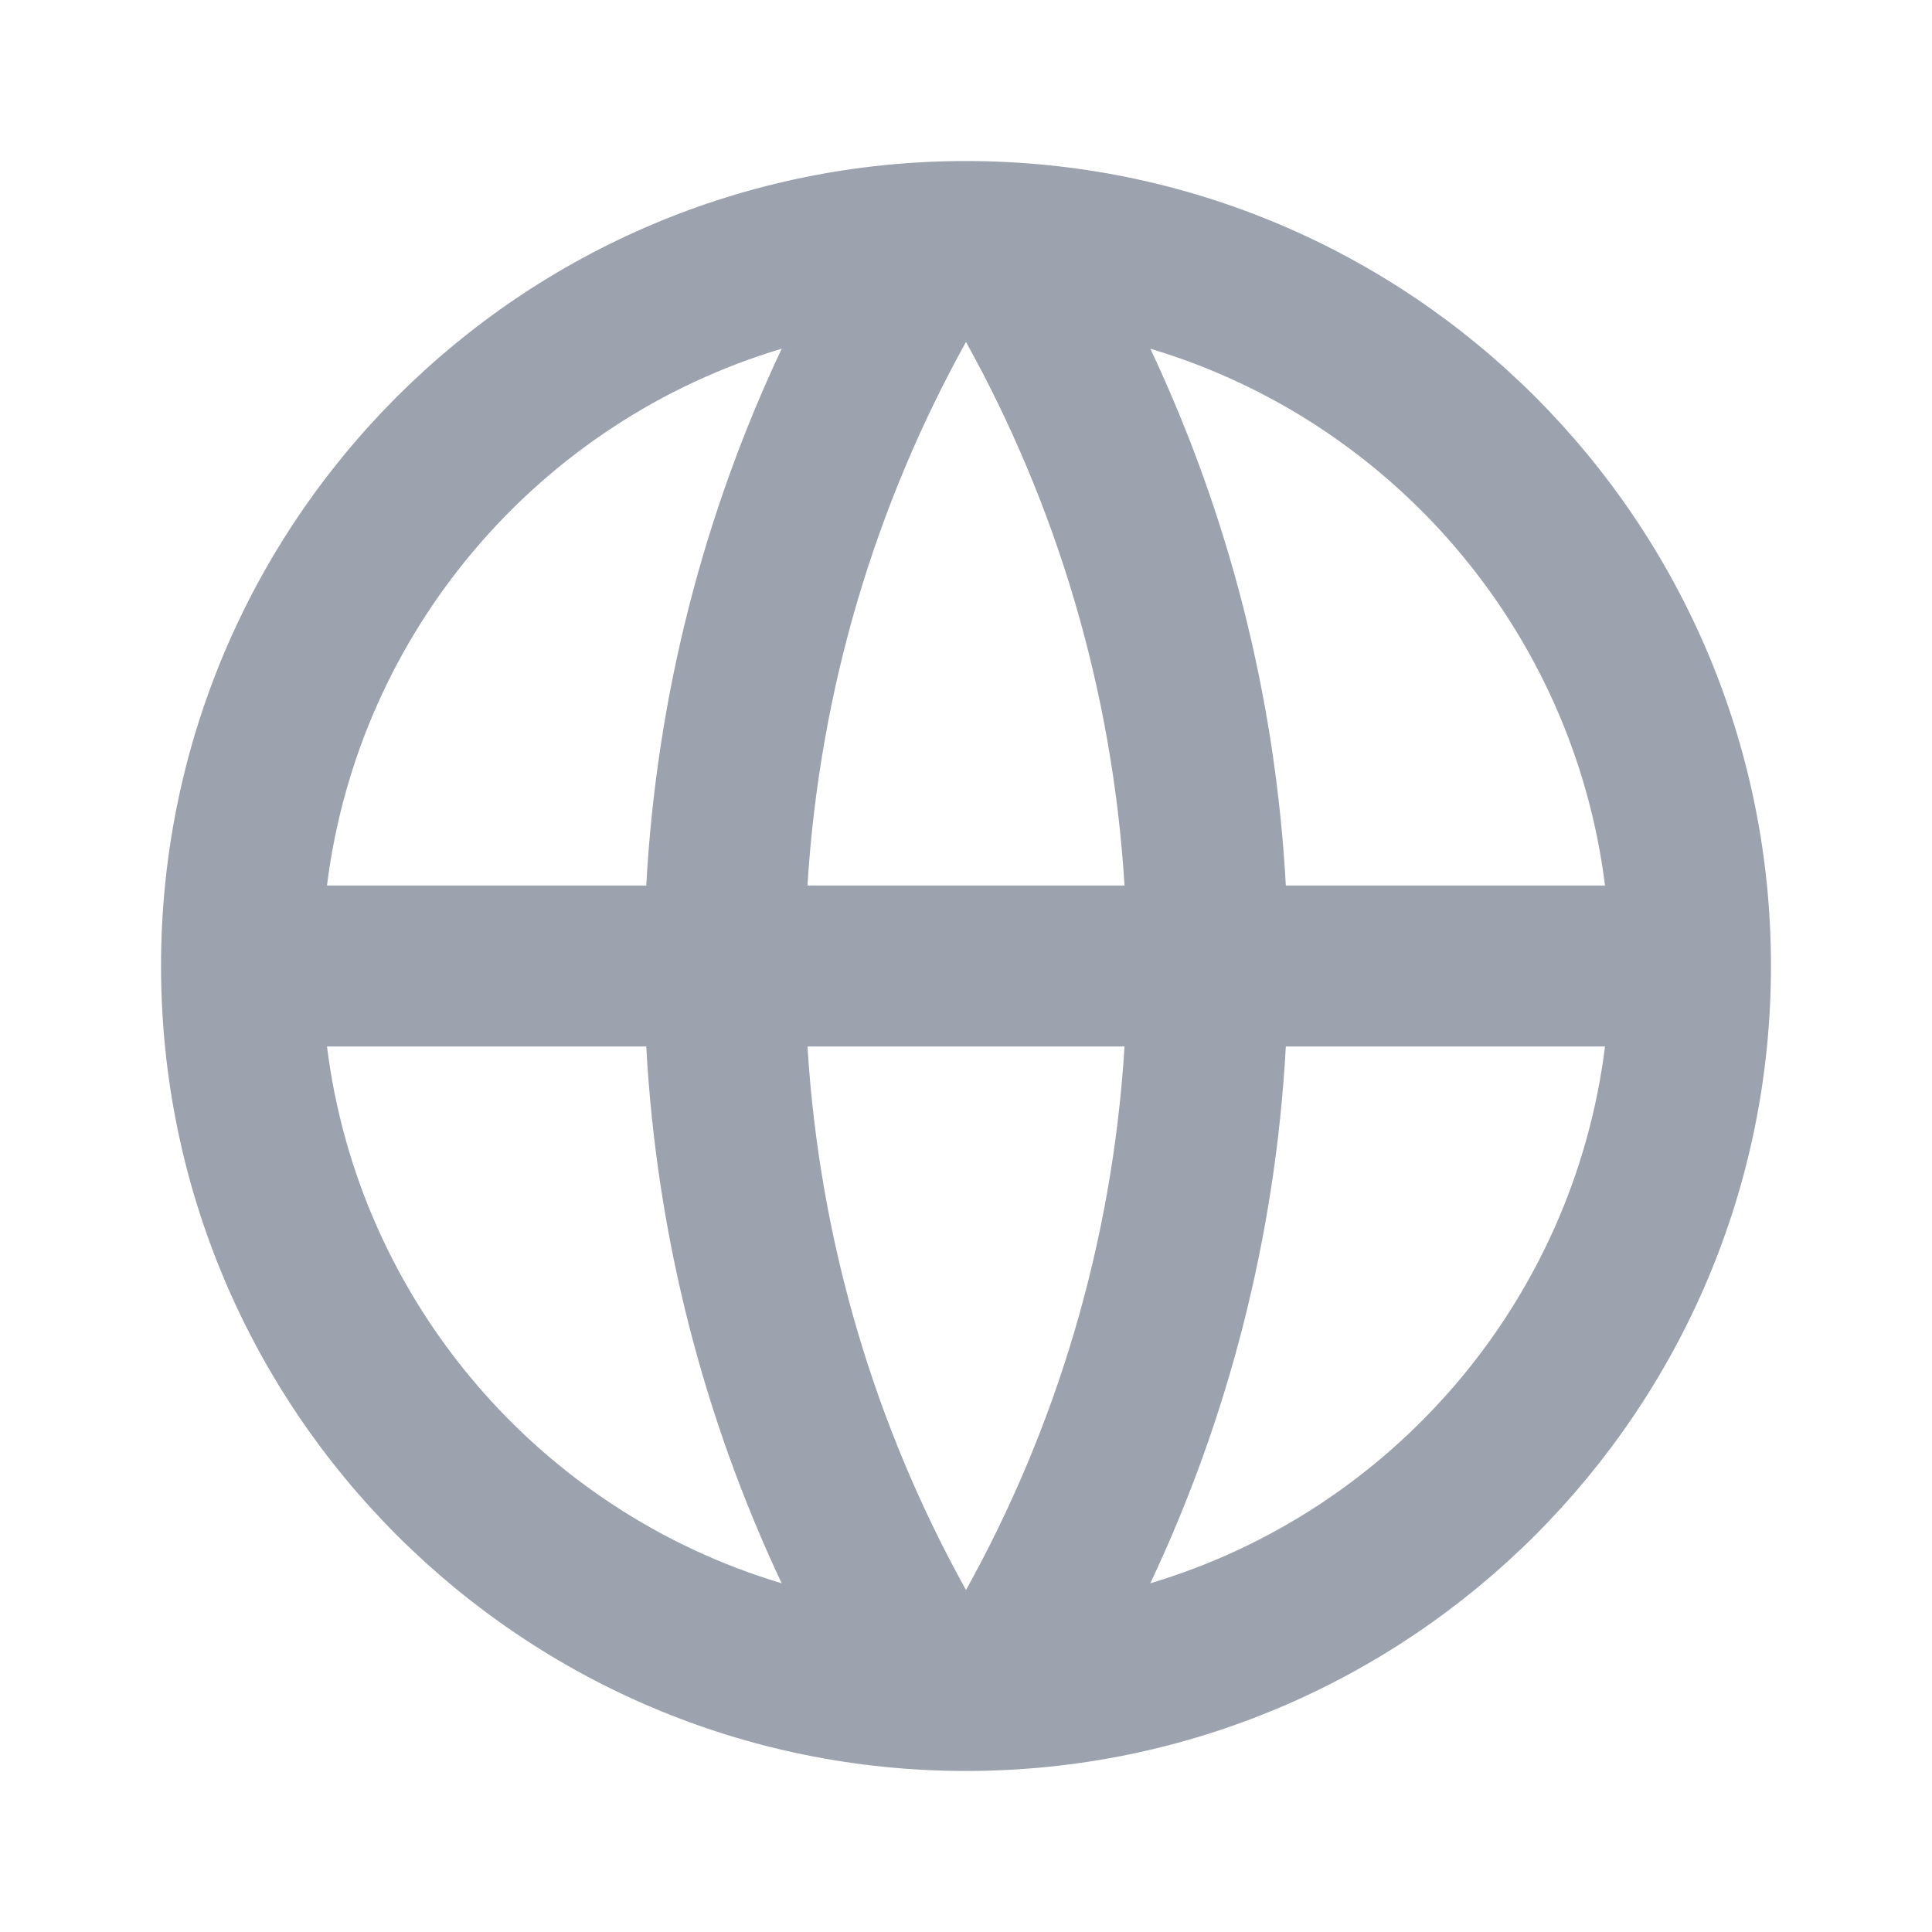 <svg width="20" height="20" viewBox="0 0 20 20" fill="none" xmlns="http://www.w3.org/2000/svg">
<path d="M10 18.333C5.398 18.333 1.667 14.602 1.667 10C1.667 5.398 5.398 1.667 10 1.667C14.602 1.667 18.333 5.398 18.333 10C18.333 14.602 14.602 18.333 10 18.333ZM8.092 16.39C7.29 14.688 6.798 12.812 6.69 10.833H3.385C3.715 13.48 5.597 15.646 8.092 16.39ZM8.359 10.833C8.484 12.866 9.065 14.775 10 16.46C10.935 14.775 11.516 12.866 11.641 10.833H8.359ZM16.615 10.833H13.311C13.202 12.812 12.711 14.688 11.908 16.39C14.403 15.646 16.285 13.48 16.615 10.833ZM3.385 9.167H6.69C6.798 7.188 7.29 5.312 8.092 3.61C5.597 4.354 3.715 6.52 3.385 9.167ZM8.359 9.167H11.641C11.516 7.134 10.935 5.225 10 3.54C9.065 5.225 8.484 7.134 8.359 9.167ZM11.908 3.61C12.711 5.312 13.202 7.188 13.311 9.167H16.615C16.285 6.52 14.403 4.354 11.908 3.61Z" fill="#9CA3AF"/>
</svg>

